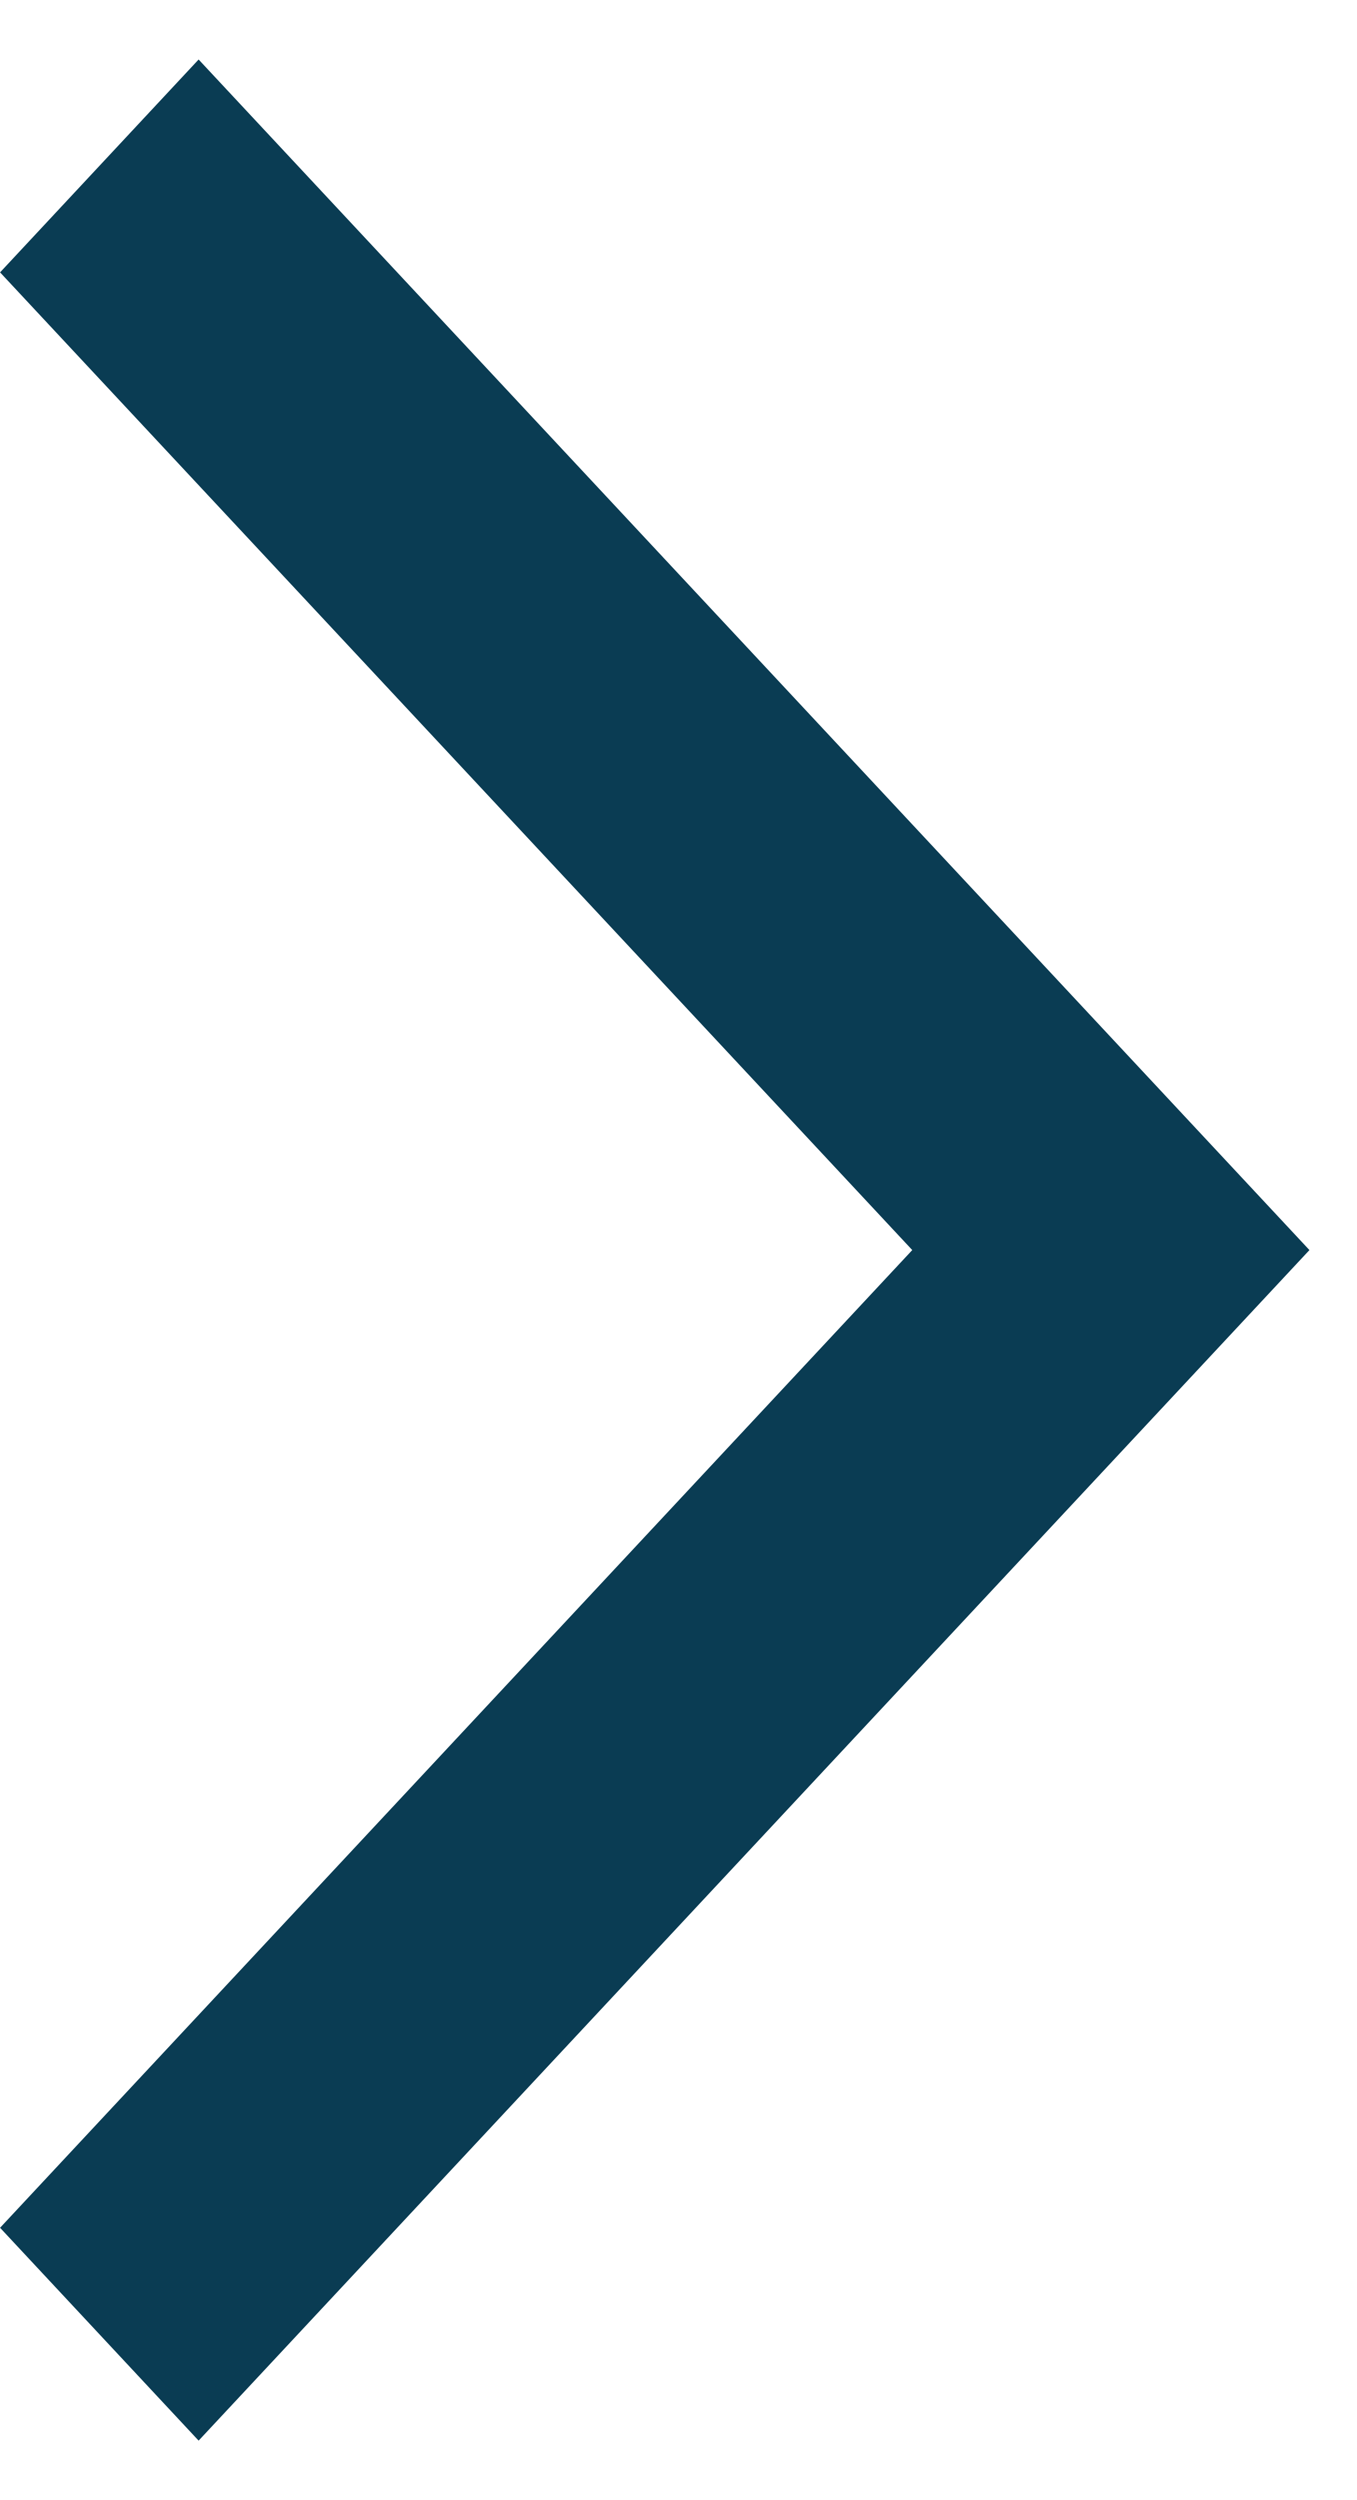 <?xml version="1.0" encoding="UTF-8"?>
<svg width="19px" height="35px" viewBox="0 0 19 35" version="1.1" xmlns="http://www.w3.org/2000/svg" xmlns:xlink="http://www.w3.org/1999/xlink">
    <!-- Generator: Sketch 63.1 (92452) - https://sketch.com -->
    <title>arrow_2_right</title>
    <desc>Created with Sketch.</desc>
    <defs>
        <polygon id="path-1" points="28.333 6.313 25.553 3.333 10 20 25.553 36.667 28.333 33.687 15.561 20"></polygon>
    </defs>
    <g id="Page-1" stroke="none" stroke-width="1" fill="none" fill-rule="evenodd">
        <g id="Icons/System" transform="translate(0, -1)">
            <rect id="Rectangle-Copy-3" x="0" y="0" width="20" height="37"></rect>
            <g id="Icons/System/Arrow-2-Right" transform="translate(-10, -1.5)">
                <rect id="boundry" x="0" y="0" width="40" height="40"></rect>
                <mask id="mask-2" fill="white">
                    <use xlink:href="#path-1"></use>
                </mask>
                <use id="Path" fill="#0A3C53" fill-rule="evenodd" transform="translate(19.167, 20) rotate(-180) translate(-19.167, -20) " xlink:href="#path-1"></use>
            </g>
        </g>
    </g>
</svg>